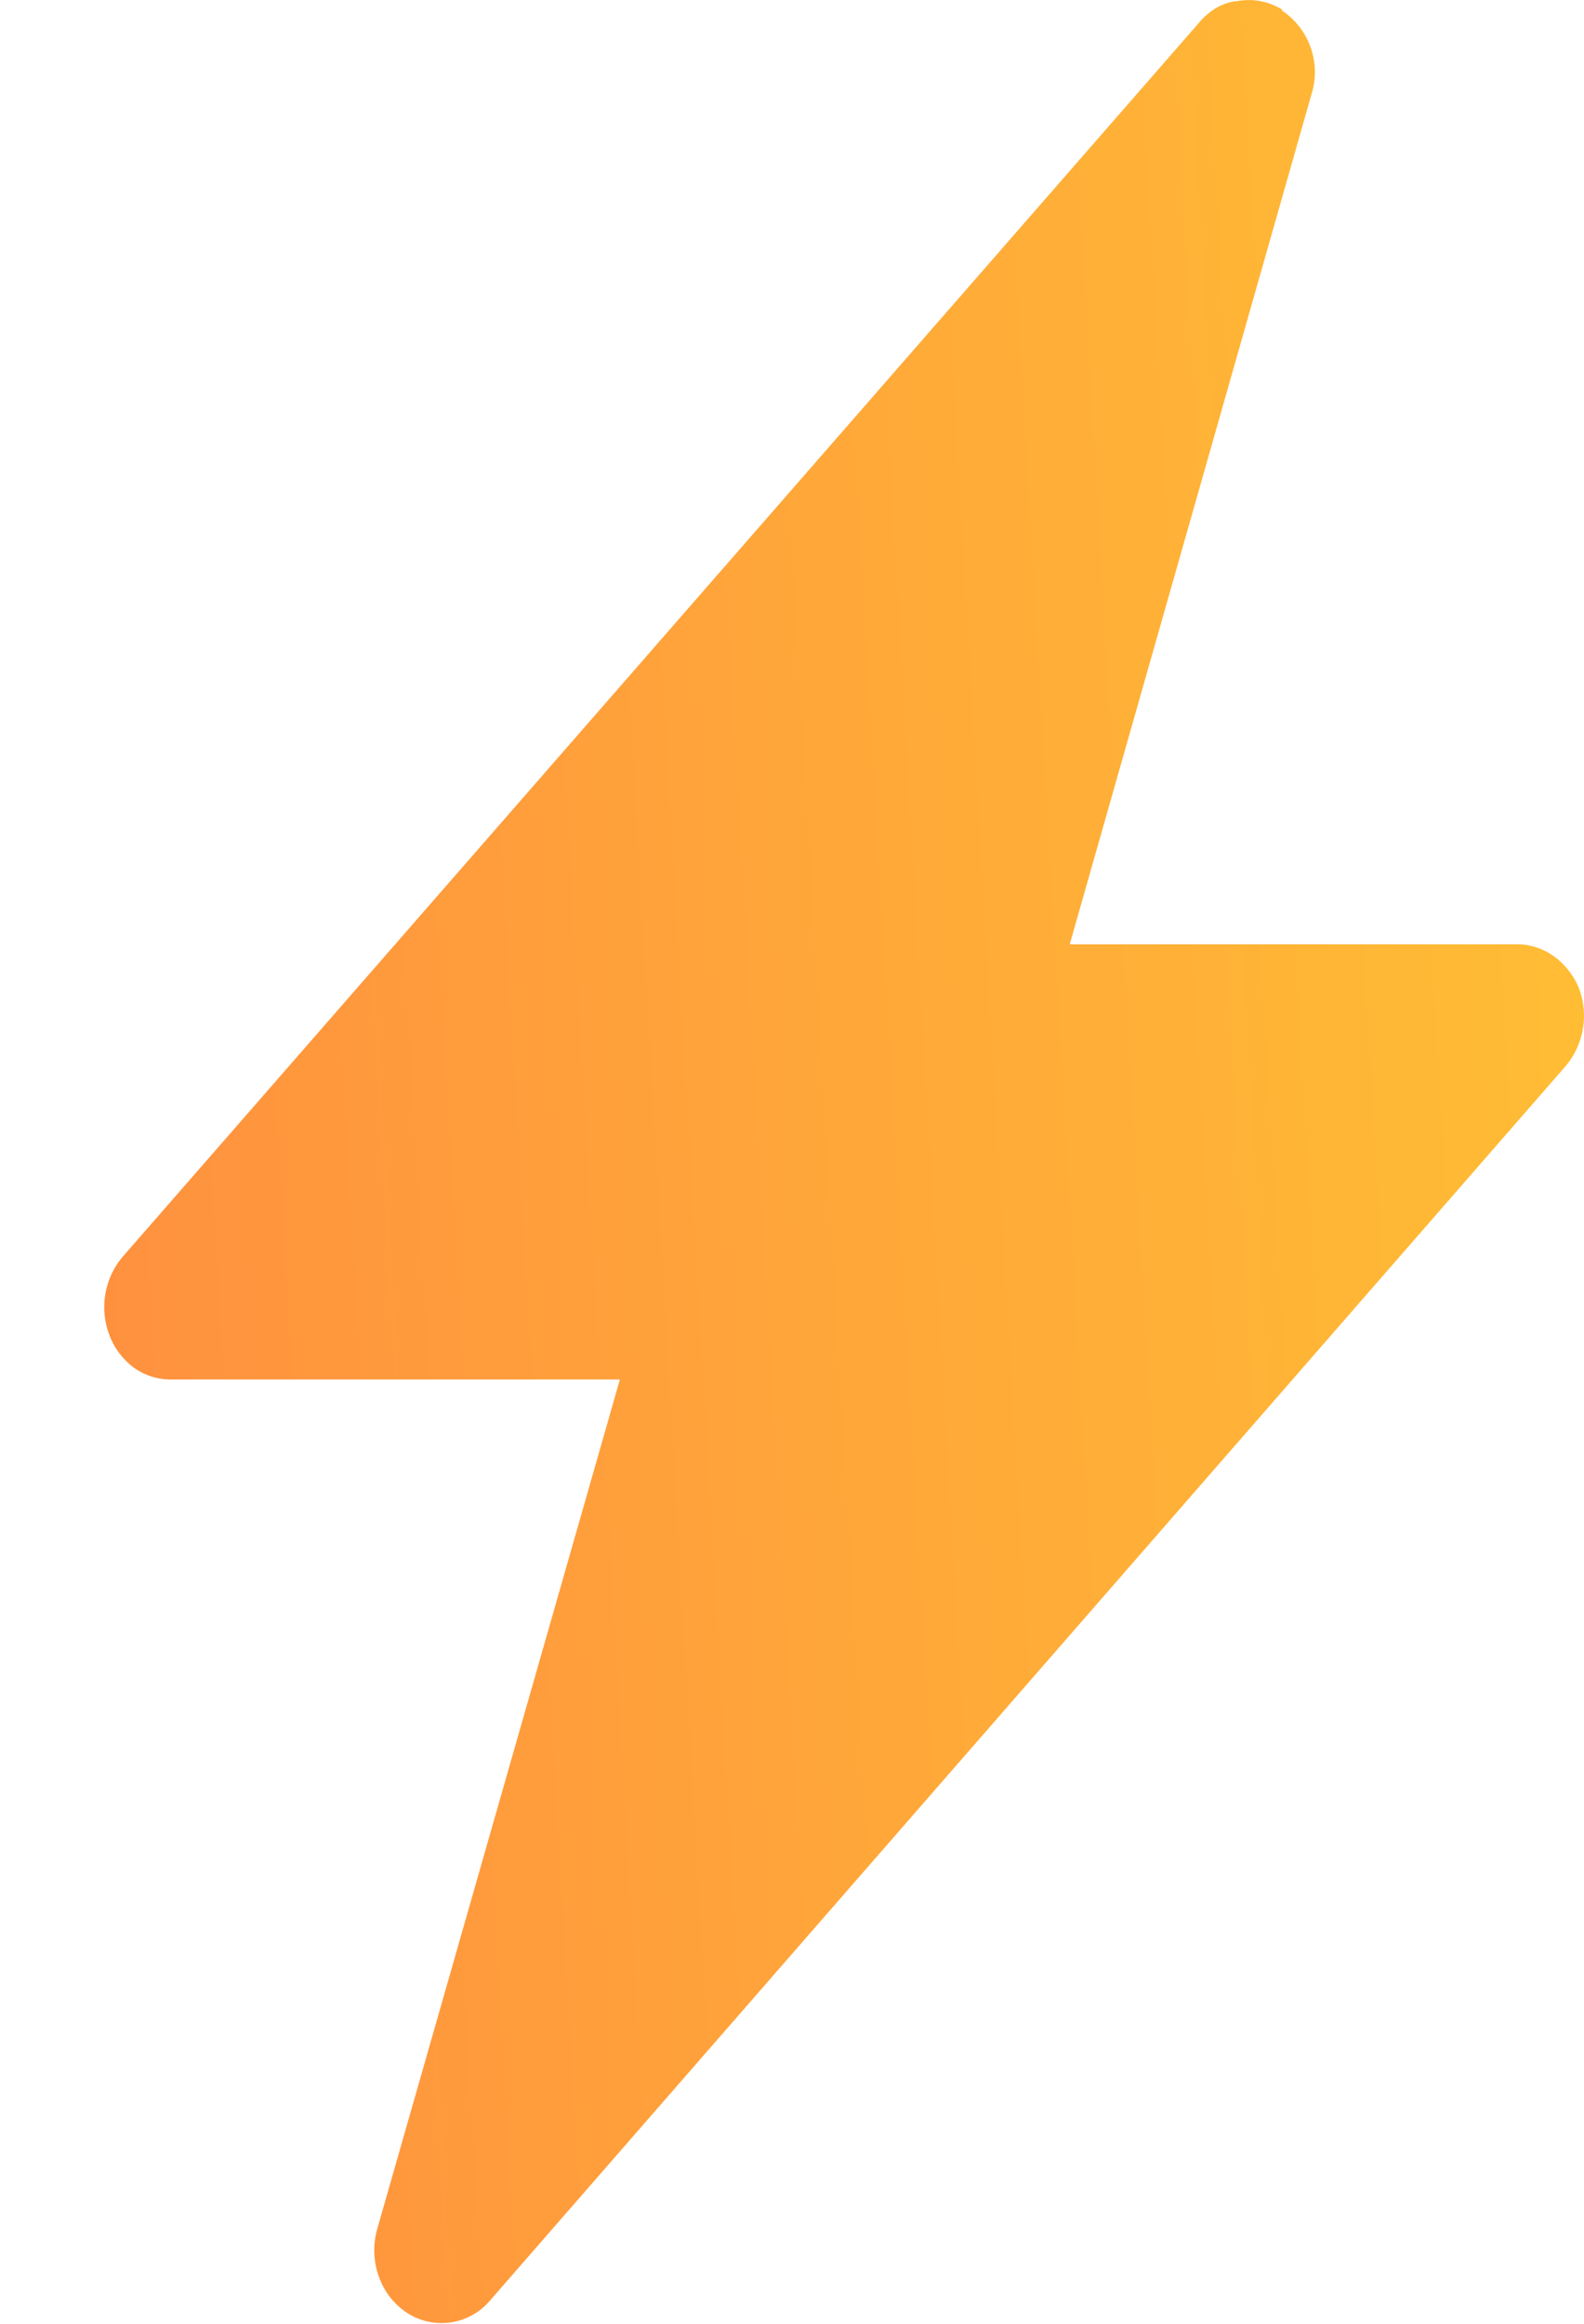 <?xml version="1.0" encoding="UTF-8"?> <svg xmlns="http://www.w3.org/2000/svg" width="15" height="22" fill="none"> <path d="M12.14.1a.7.7 0 0 1 .28.79l-2.29 8.05h4.23a.6.6 0 0 1 .35.11c.1.07.19.18.24.3a.74.74 0 0 1-.13.75L4.64 21.78a.6.6 0 0 1-.78.12.68.68 0 0 1-.27-.34.74.74 0 0 1-.02-.45l2.3-8.05H1.62a.6.6 0 0 1-.35-.11.68.68 0 0 1-.23-.3.74.74 0 0 1 .12-.75L11.35.22c.1-.12.23-.2.37-.21a.6.6 0 0 1 .42.08Z" fill="url(#a)"></path> <defs> <linearGradient id="a" x1="1" y1="24.44" x2="18.77" y2="23.41" gradientUnits="userSpaceOnUse"> <stop stop-color="#FF8F3F"></stop> <stop offset="1" stop-color="#FFC632"></stop> </linearGradient> </defs> </svg> 